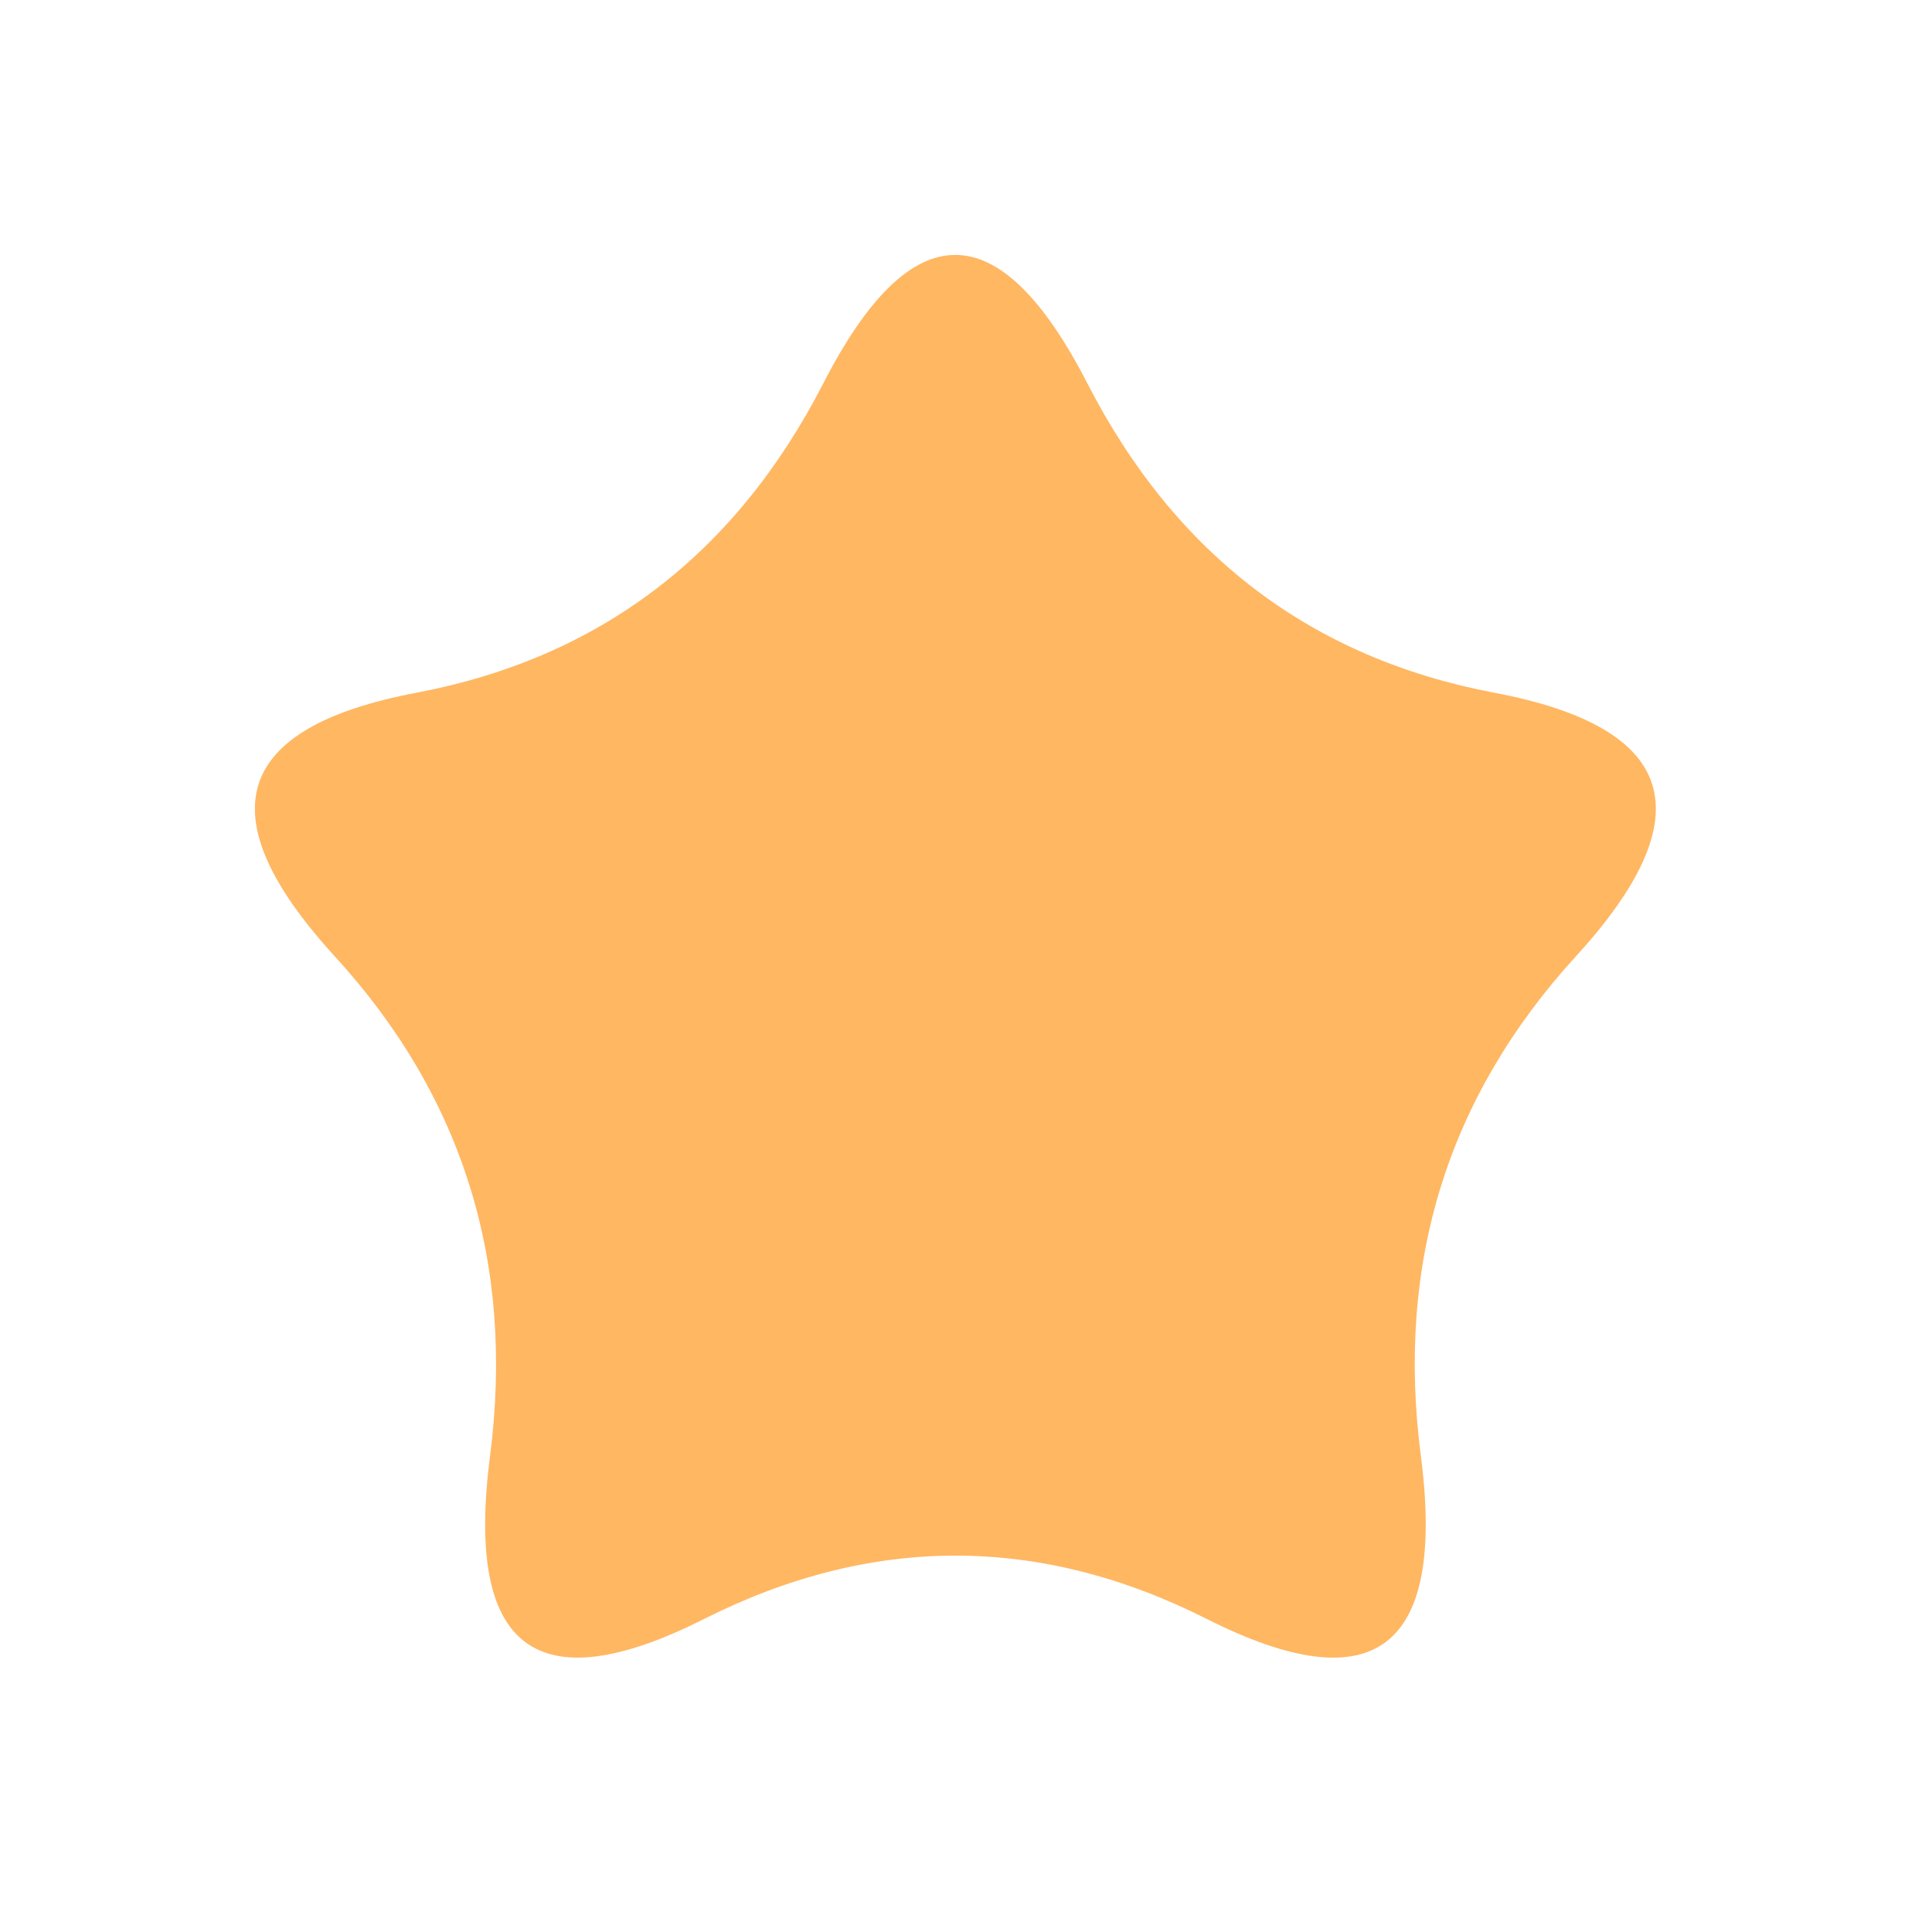 <svg width="24" height="24" viewBox="0 0 24 24" fill="none" xmlns="http://www.w3.org/2000/svg">
<path d="M13.509 4.765C14.604 6.895 16.289 8.175 18.565 8.606C20.841 9.037 21.178 10.127 19.58 11.876C17.981 13.624 17.339 15.694 17.651 18.091C17.96 20.489 17.074 21.162 14.993 20.112C12.912 19.062 10.828 19.062 8.745 20.112C6.661 21.162 5.777 20.487 6.087 18.091C6.396 15.694 5.754 13.622 4.155 11.876C2.557 10.127 2.897 9.037 5.17 8.606C7.446 8.175 9.131 6.895 10.226 4.765C11.318 2.634 12.415 2.634 13.509 4.765Z" fill="#FFB762"/>
</svg>
